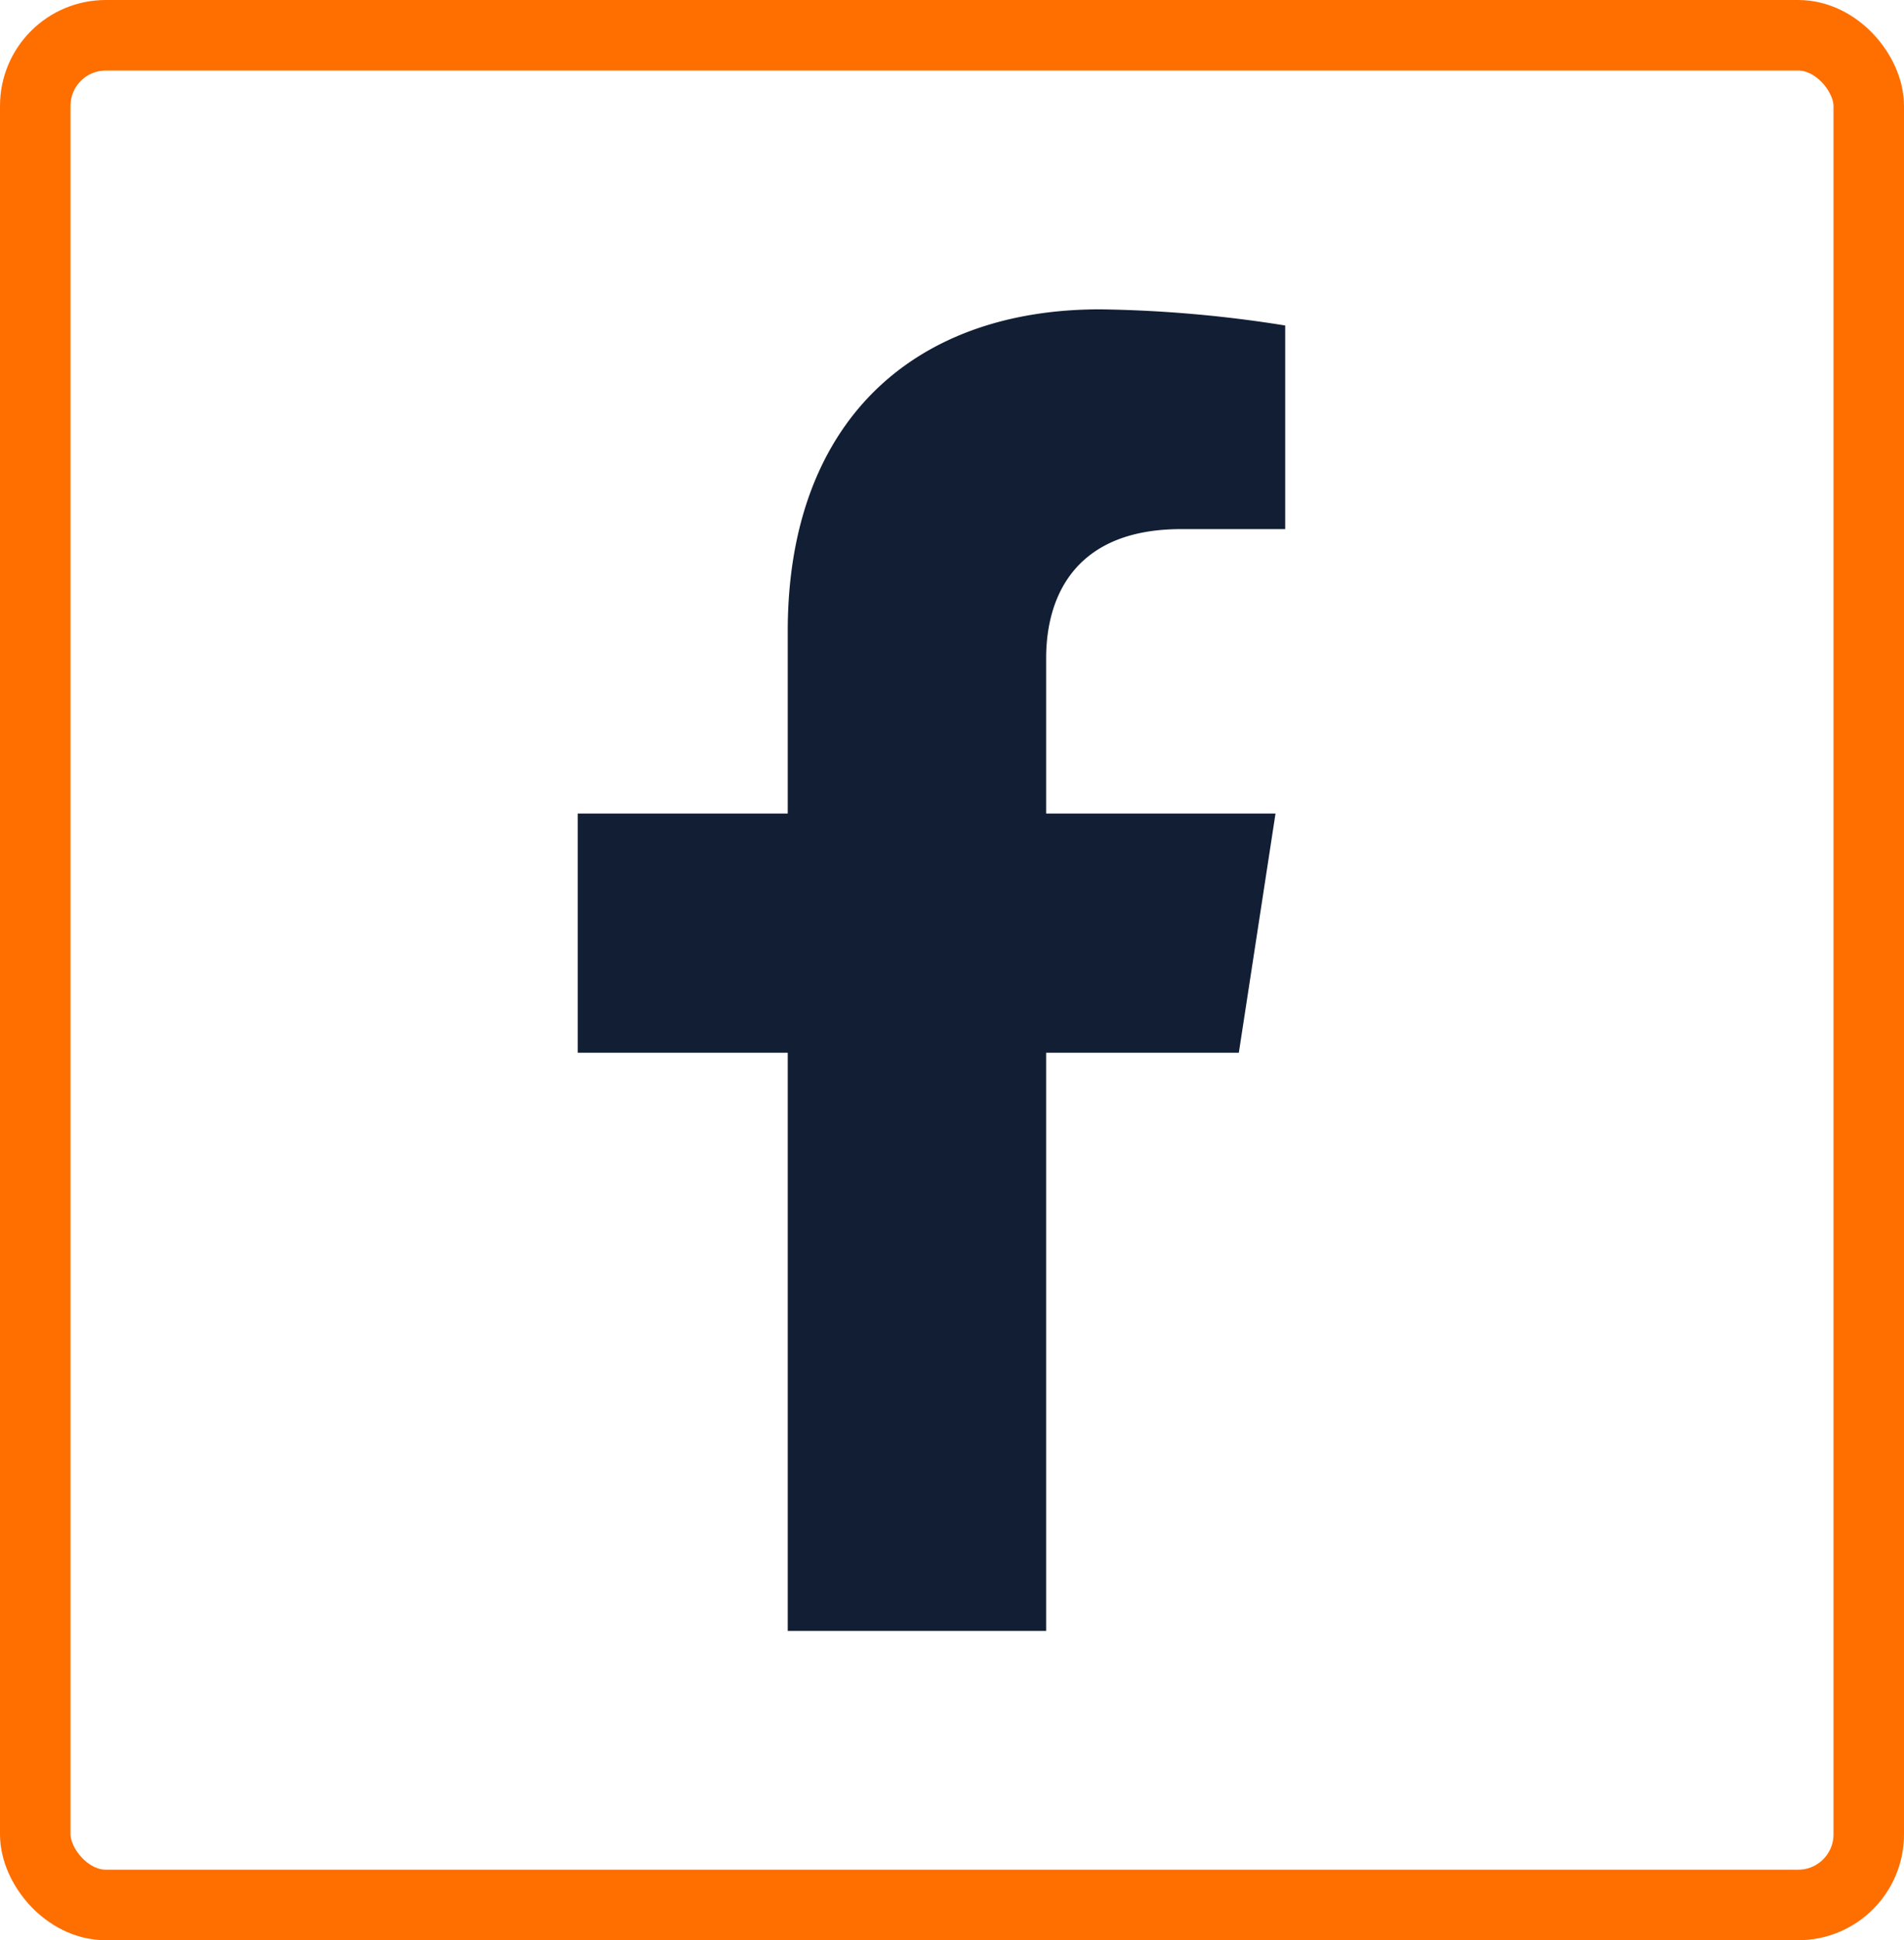 <svg xmlns="http://www.w3.org/2000/svg" width="54" height="55" viewBox="0 0 54 55"><g transform="translate(-306 -3681)"><g transform="translate(306 3681)" fill="none" stroke="#ff6f00" stroke-width="2"><rect width="54" height="55" rx="3" stroke="none"/><rect x="1" y="1" width="52" height="53" rx="2" fill="none"/></g><path d="M20.359,21.073l1.04-6.78H14.894v-4.4c0-1.855.909-3.663,3.822-3.663h2.958V.458A36.066,36.066,0,0,0,16.424,0C11.067,0,7.565,3.247,7.565,9.126v5.167H1.609v6.78H7.565v16.39h7.329V21.073Z" transform="translate(320.776 3689.769)" fill="#111e33"/></g></svg>